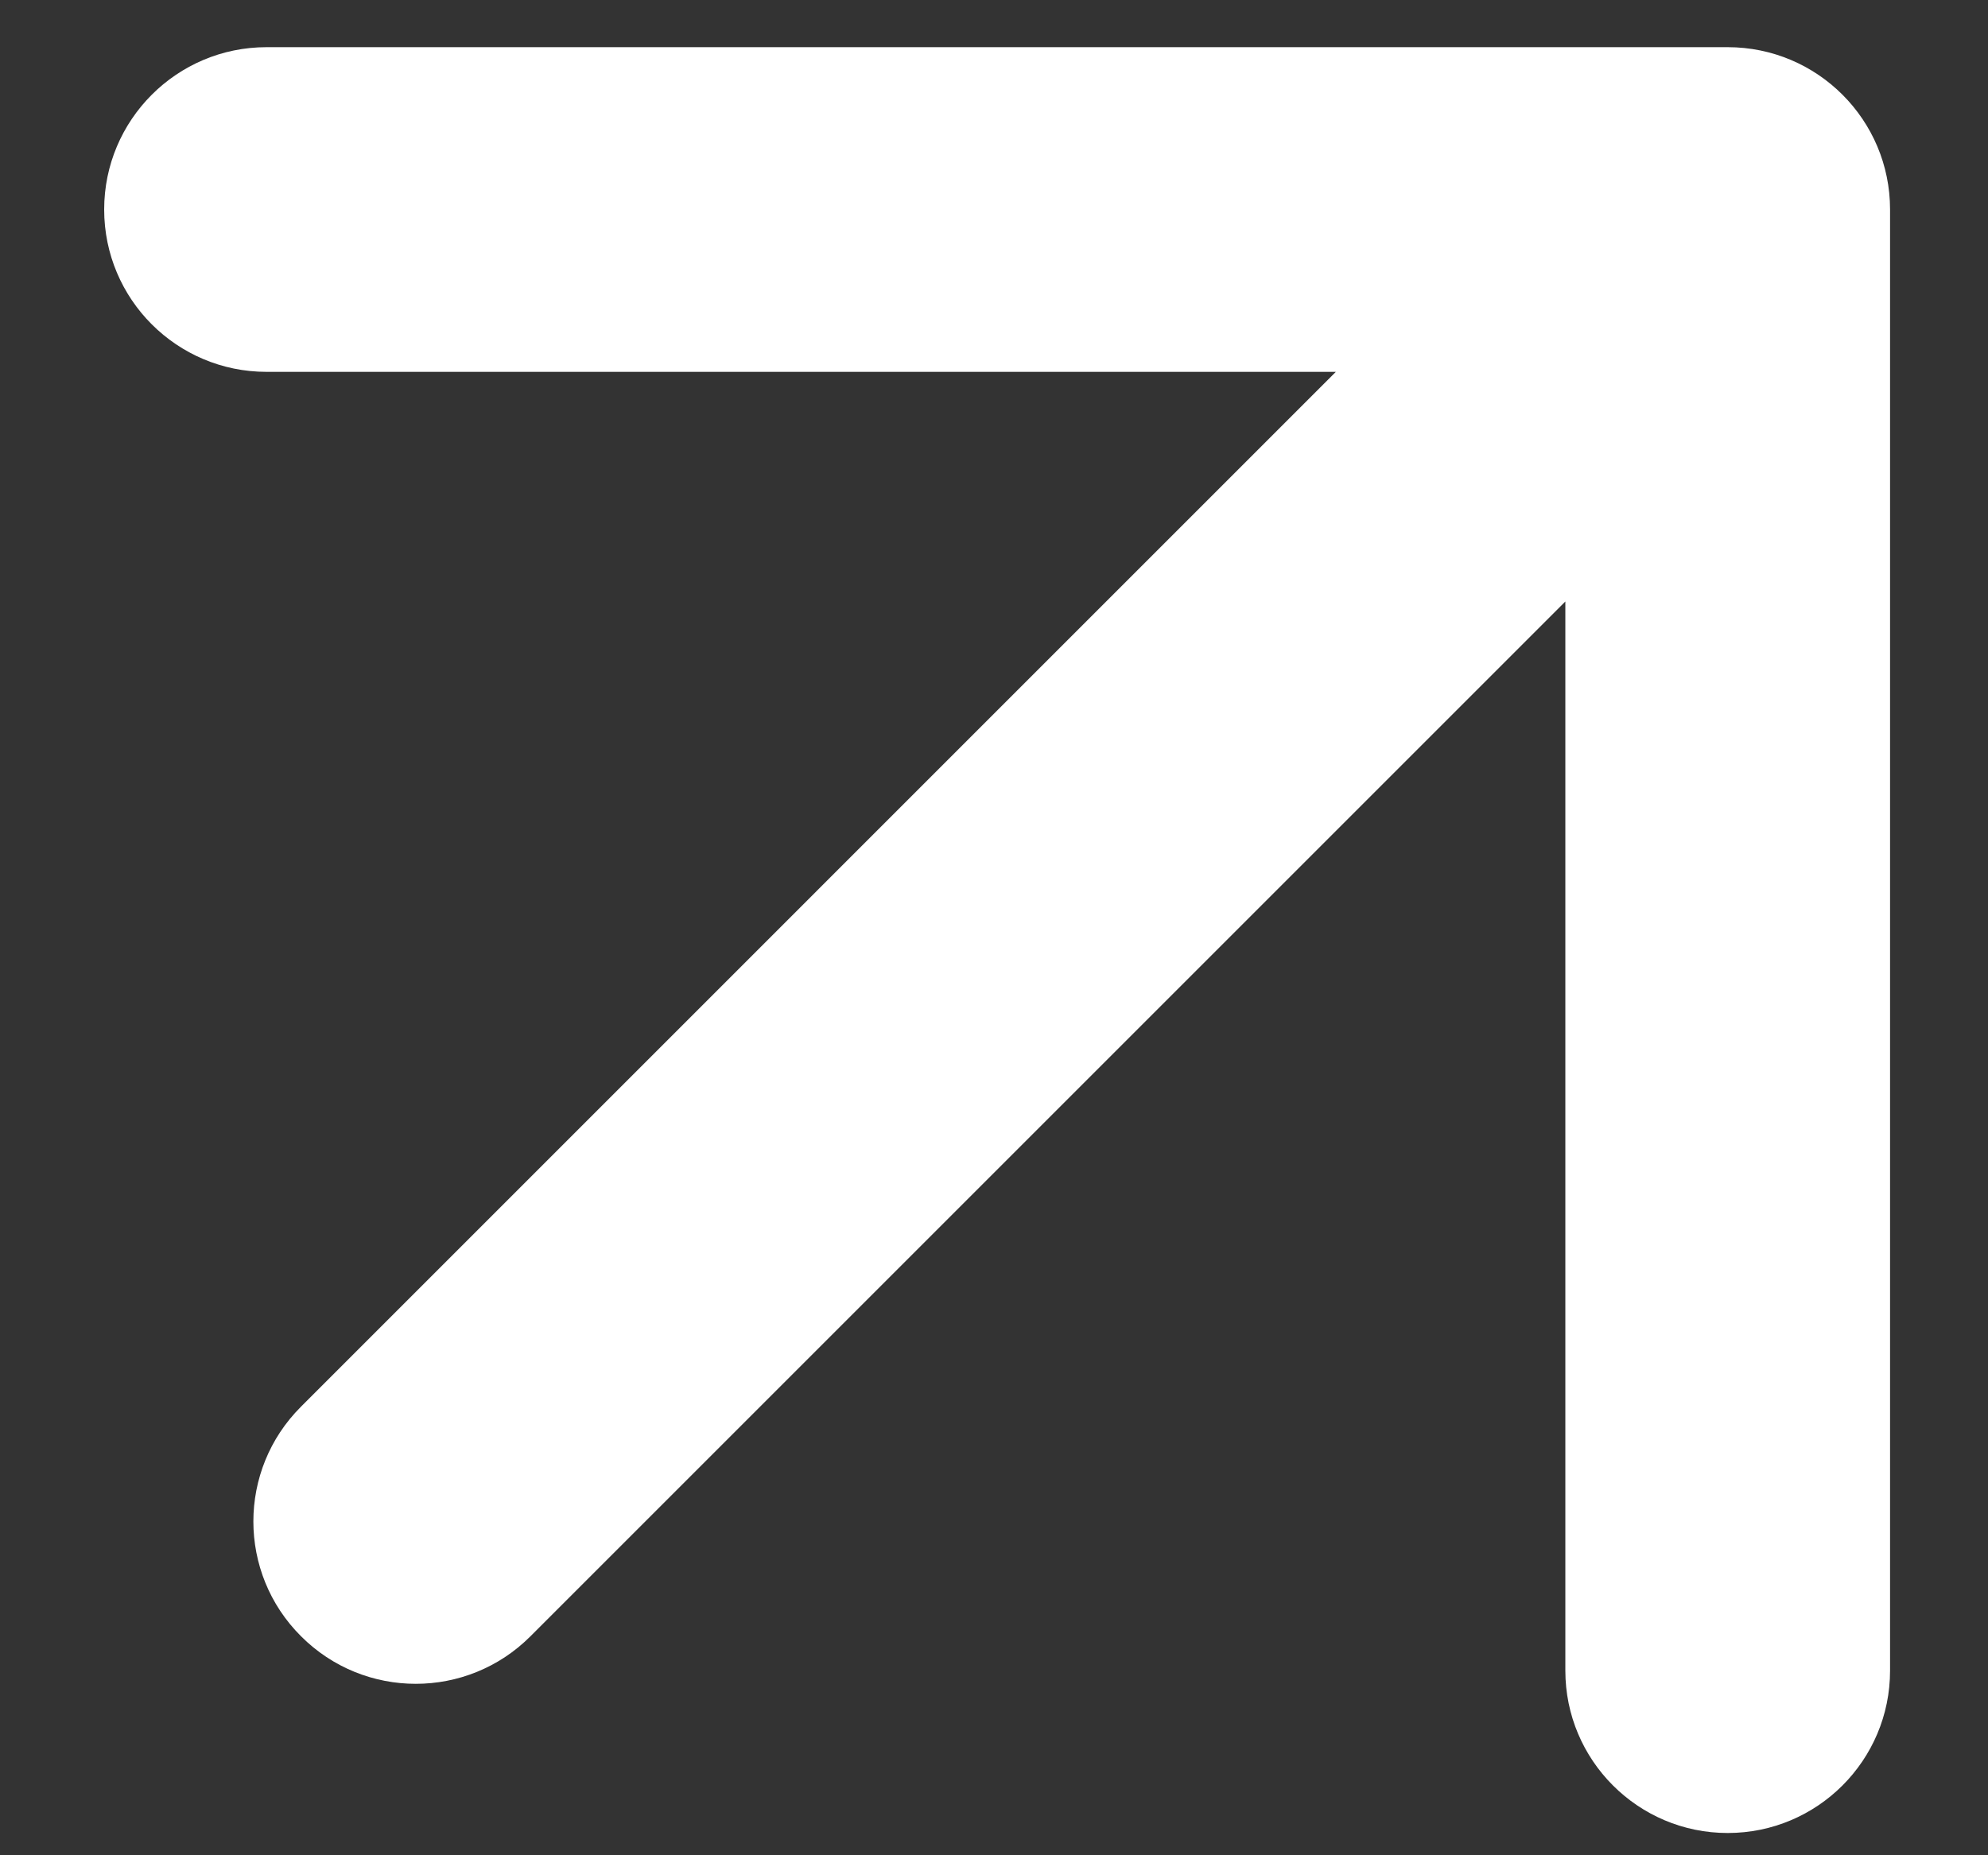 <?xml version="1.0" encoding="UTF-8"?> <svg xmlns="http://www.w3.org/2000/svg" width="15" height="14" viewBox="0 0 15 14" fill="none"><rect x="0" y="0" width="15" height="14" fill="#333333" stroke="none"/><path d="M2.271 10.615C1.792 11.093 1.792 11.869 2.271 12.347C2.749 12.826 3.525 12.826 4.003 12.347L2.271 10.615ZM14.261 1.581C14.261 0.905 13.713 0.356 13.036 0.356H2.011C1.335 0.356 0.786 0.905 0.786 1.581C0.786 2.258 1.335 2.806 2.011 2.806H11.811V12.607C11.811 13.283 12.36 13.832 13.036 13.832C13.713 13.832 14.261 13.283 14.261 12.607V1.581ZM3.137 11.481L4.003 12.347L13.902 2.448L13.036 1.581L12.17 0.715L2.271 10.615L3.137 11.481Z" fill="white"></path></svg> 